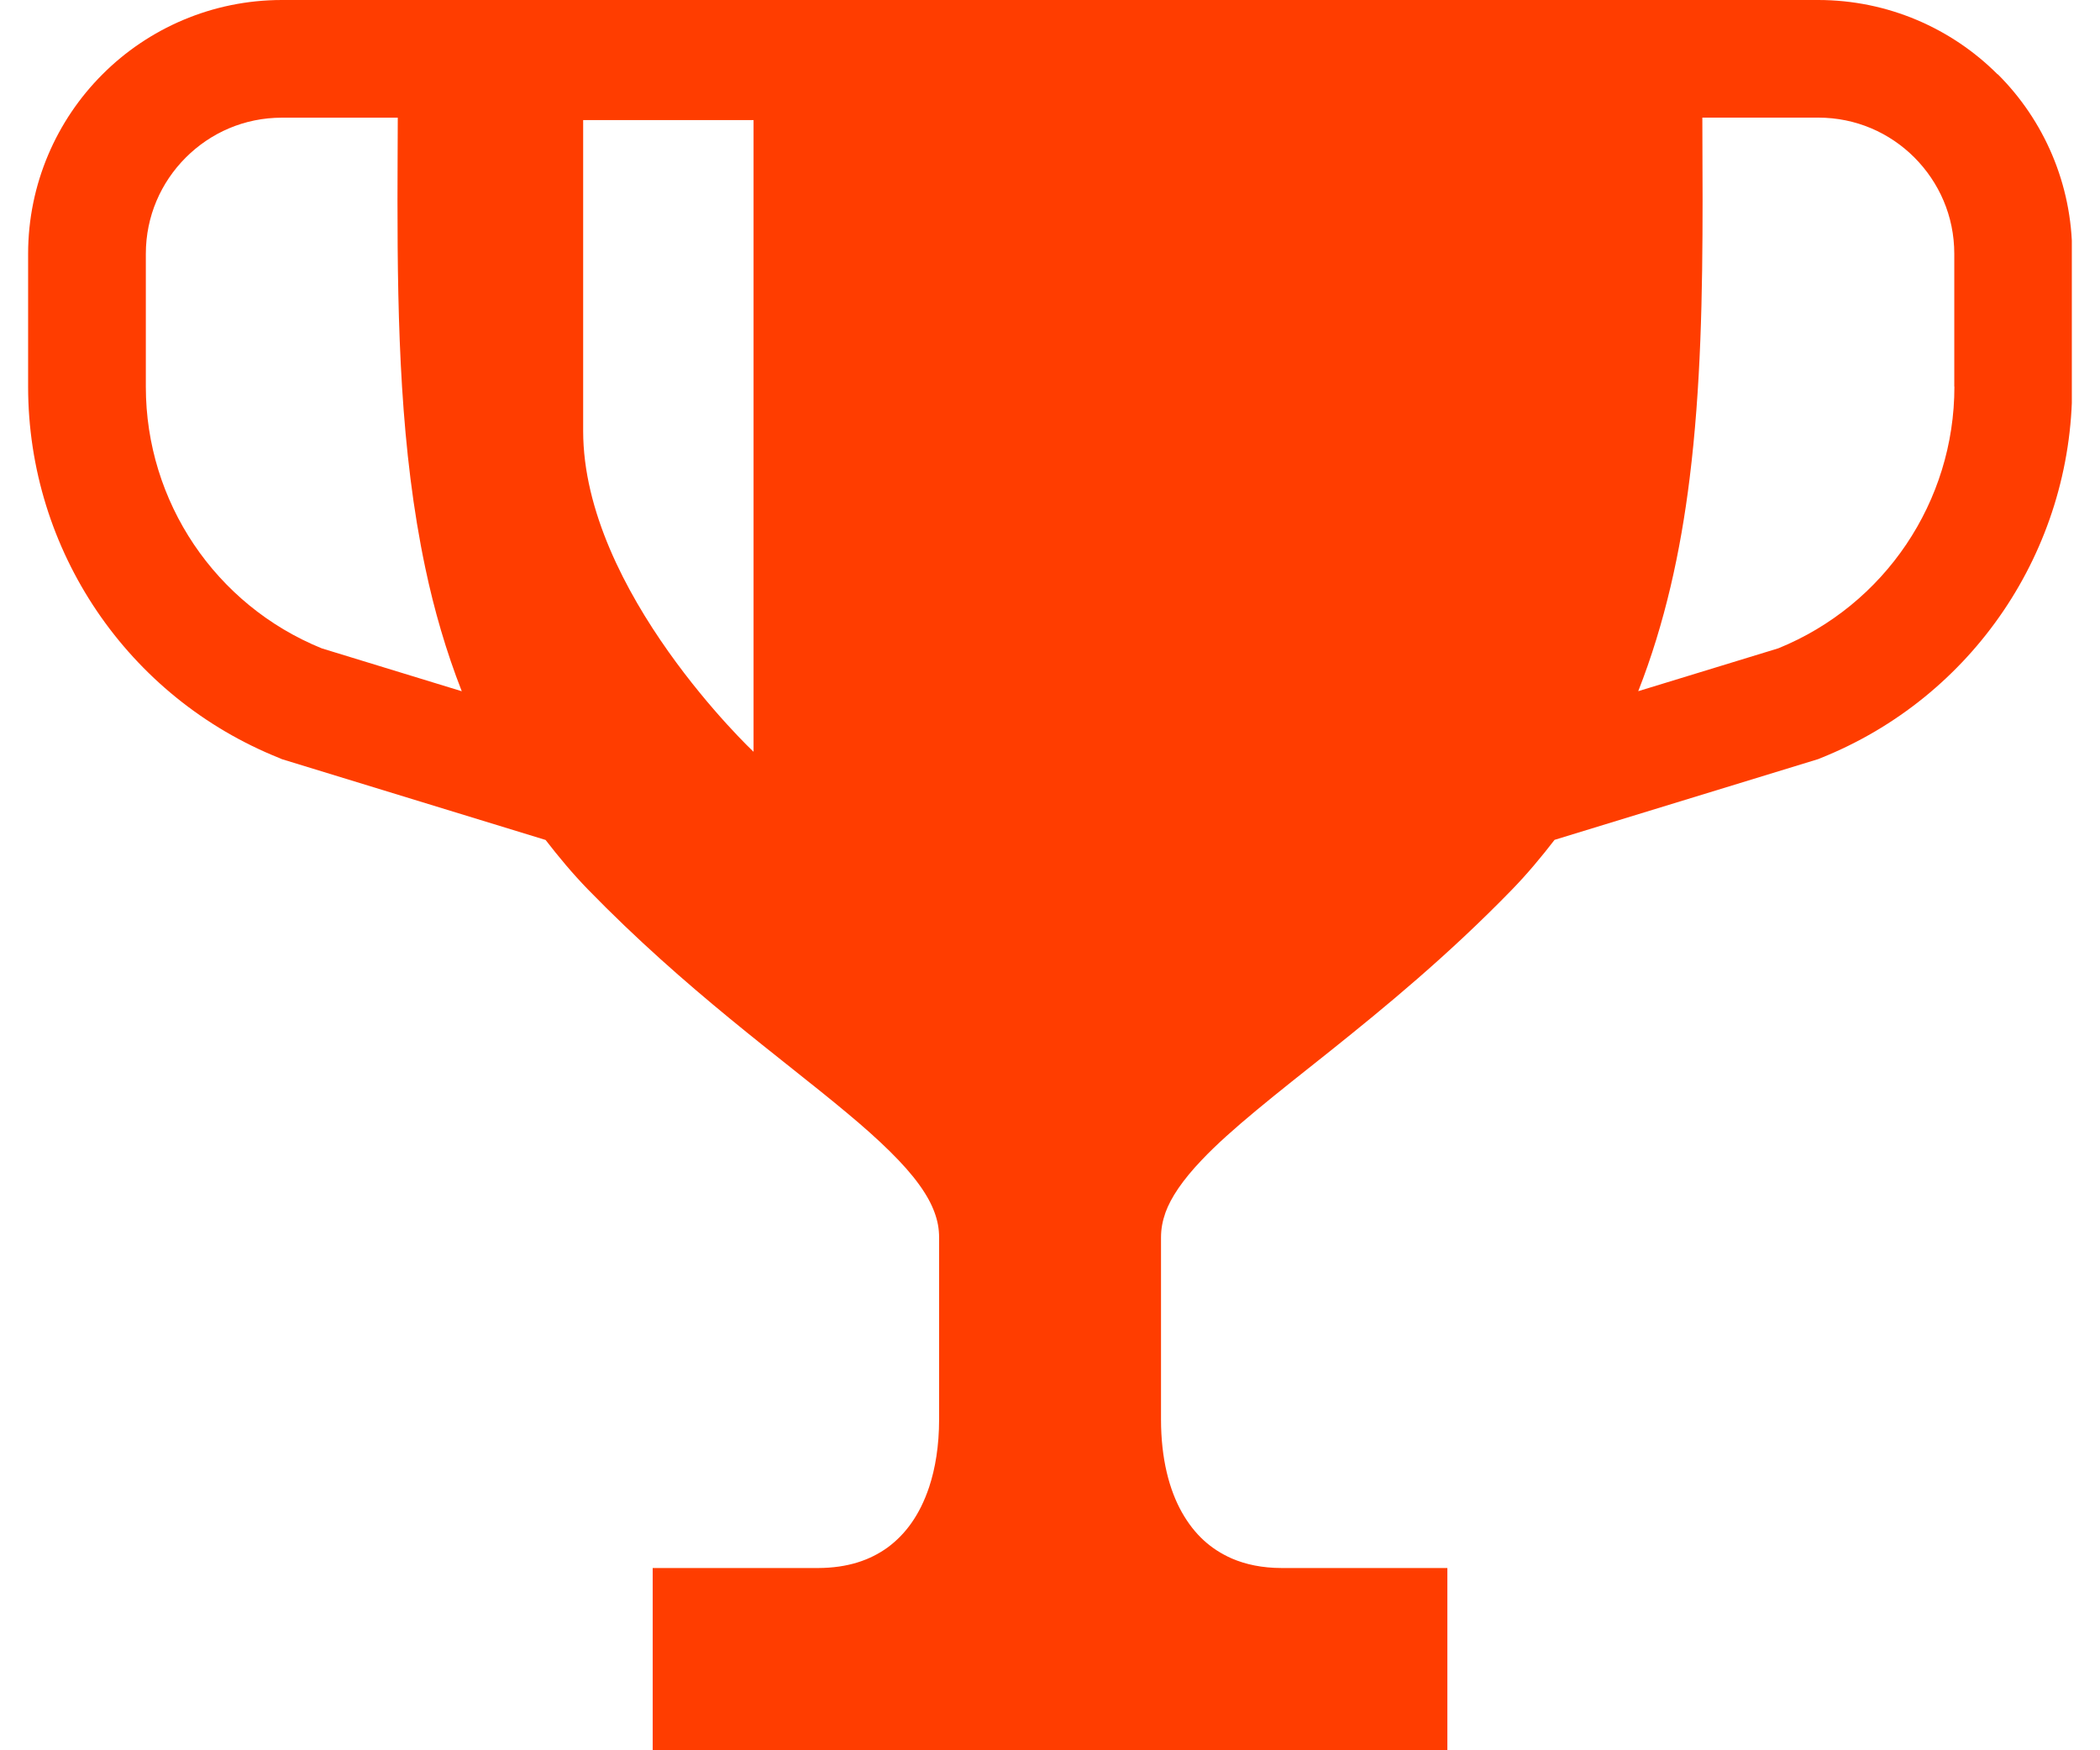 <svg width="36" height="30" viewBox="0 0 36 30" fill="none" xmlns="http://www.w3.org/2000/svg">
<g clip-path="url(#clip0_99_17620)">
<path d="M34.244 1.274C33.46 0.489 32.366 0 31.168 0H4.832C3.636 0 2.54 0.489 1.757 1.274C0.971 2.058 0.482 3.153 0.482 4.35V6.628C0.482 9.434 2.189 11.955 4.794 12.995L4.832 13.012L9.353 14.397C9.578 14.688 9.815 14.973 10.08 15.246C11.76 16.972 13.391 18.132 14.516 19.073C15.079 19.541 15.507 19.955 15.758 20.306C15.885 20.481 15.968 20.637 16.021 20.782C16.074 20.927 16.099 21.06 16.099 21.215V24.328C16.099 24.78 16.034 25.169 15.928 25.489C15.766 25.972 15.521 26.298 15.219 26.522C14.915 26.742 14.533 26.874 14.027 26.876H11.189V30.002H24.812V26.876H21.975C21.637 26.876 21.354 26.815 21.115 26.712C20.758 26.554 20.479 26.306 20.262 25.923C20.046 25.541 19.903 25.008 19.903 24.328V21.215C19.903 21.06 19.929 20.927 19.98 20.782C20.071 20.531 20.267 20.233 20.6 19.884C21.095 19.36 21.876 18.752 22.809 18.01C23.74 17.265 24.821 16.379 25.923 15.245C26.187 14.973 26.425 14.686 26.65 14.395L31.173 13.01L31.211 12.994C33.816 11.953 35.523 9.431 35.523 6.626V4.348C35.523 3.152 35.035 2.056 34.248 1.273L34.244 1.274ZM5.516 11.113C3.693 10.372 2.5 8.6 2.5 6.63V4.352C2.5 3.705 2.76 3.126 3.184 2.701C3.61 2.276 4.186 2.017 4.834 2.017H6.819C6.818 2.487 6.814 2.957 6.814 3.423C6.814 5.586 6.864 7.717 7.291 9.735C7.443 10.457 7.648 11.163 7.916 11.848L5.516 11.113ZM12.918 12.886C12.918 12.886 9.997 10.137 9.997 7.386V2.058H12.918V12.884V12.886ZM33.504 6.628C33.504 8.599 32.31 10.37 30.486 11.112L28.084 11.847C28.541 10.684 28.809 9.458 28.965 8.2C29.158 6.647 29.187 5.043 29.187 3.422C29.187 2.955 29.184 2.484 29.183 2.016H31.168C31.816 2.016 32.394 2.275 32.818 2.699C33.241 3.124 33.502 3.702 33.502 4.35V6.628H33.504Z" fill="#FF3D00"/>
</g>
<defs>
<clipPath id="clip0_99_17620">
<rect width="35.035" height="30" fill="white" transform="translate(0.482)"/>
</clipPath>
</defs>
</svg>
